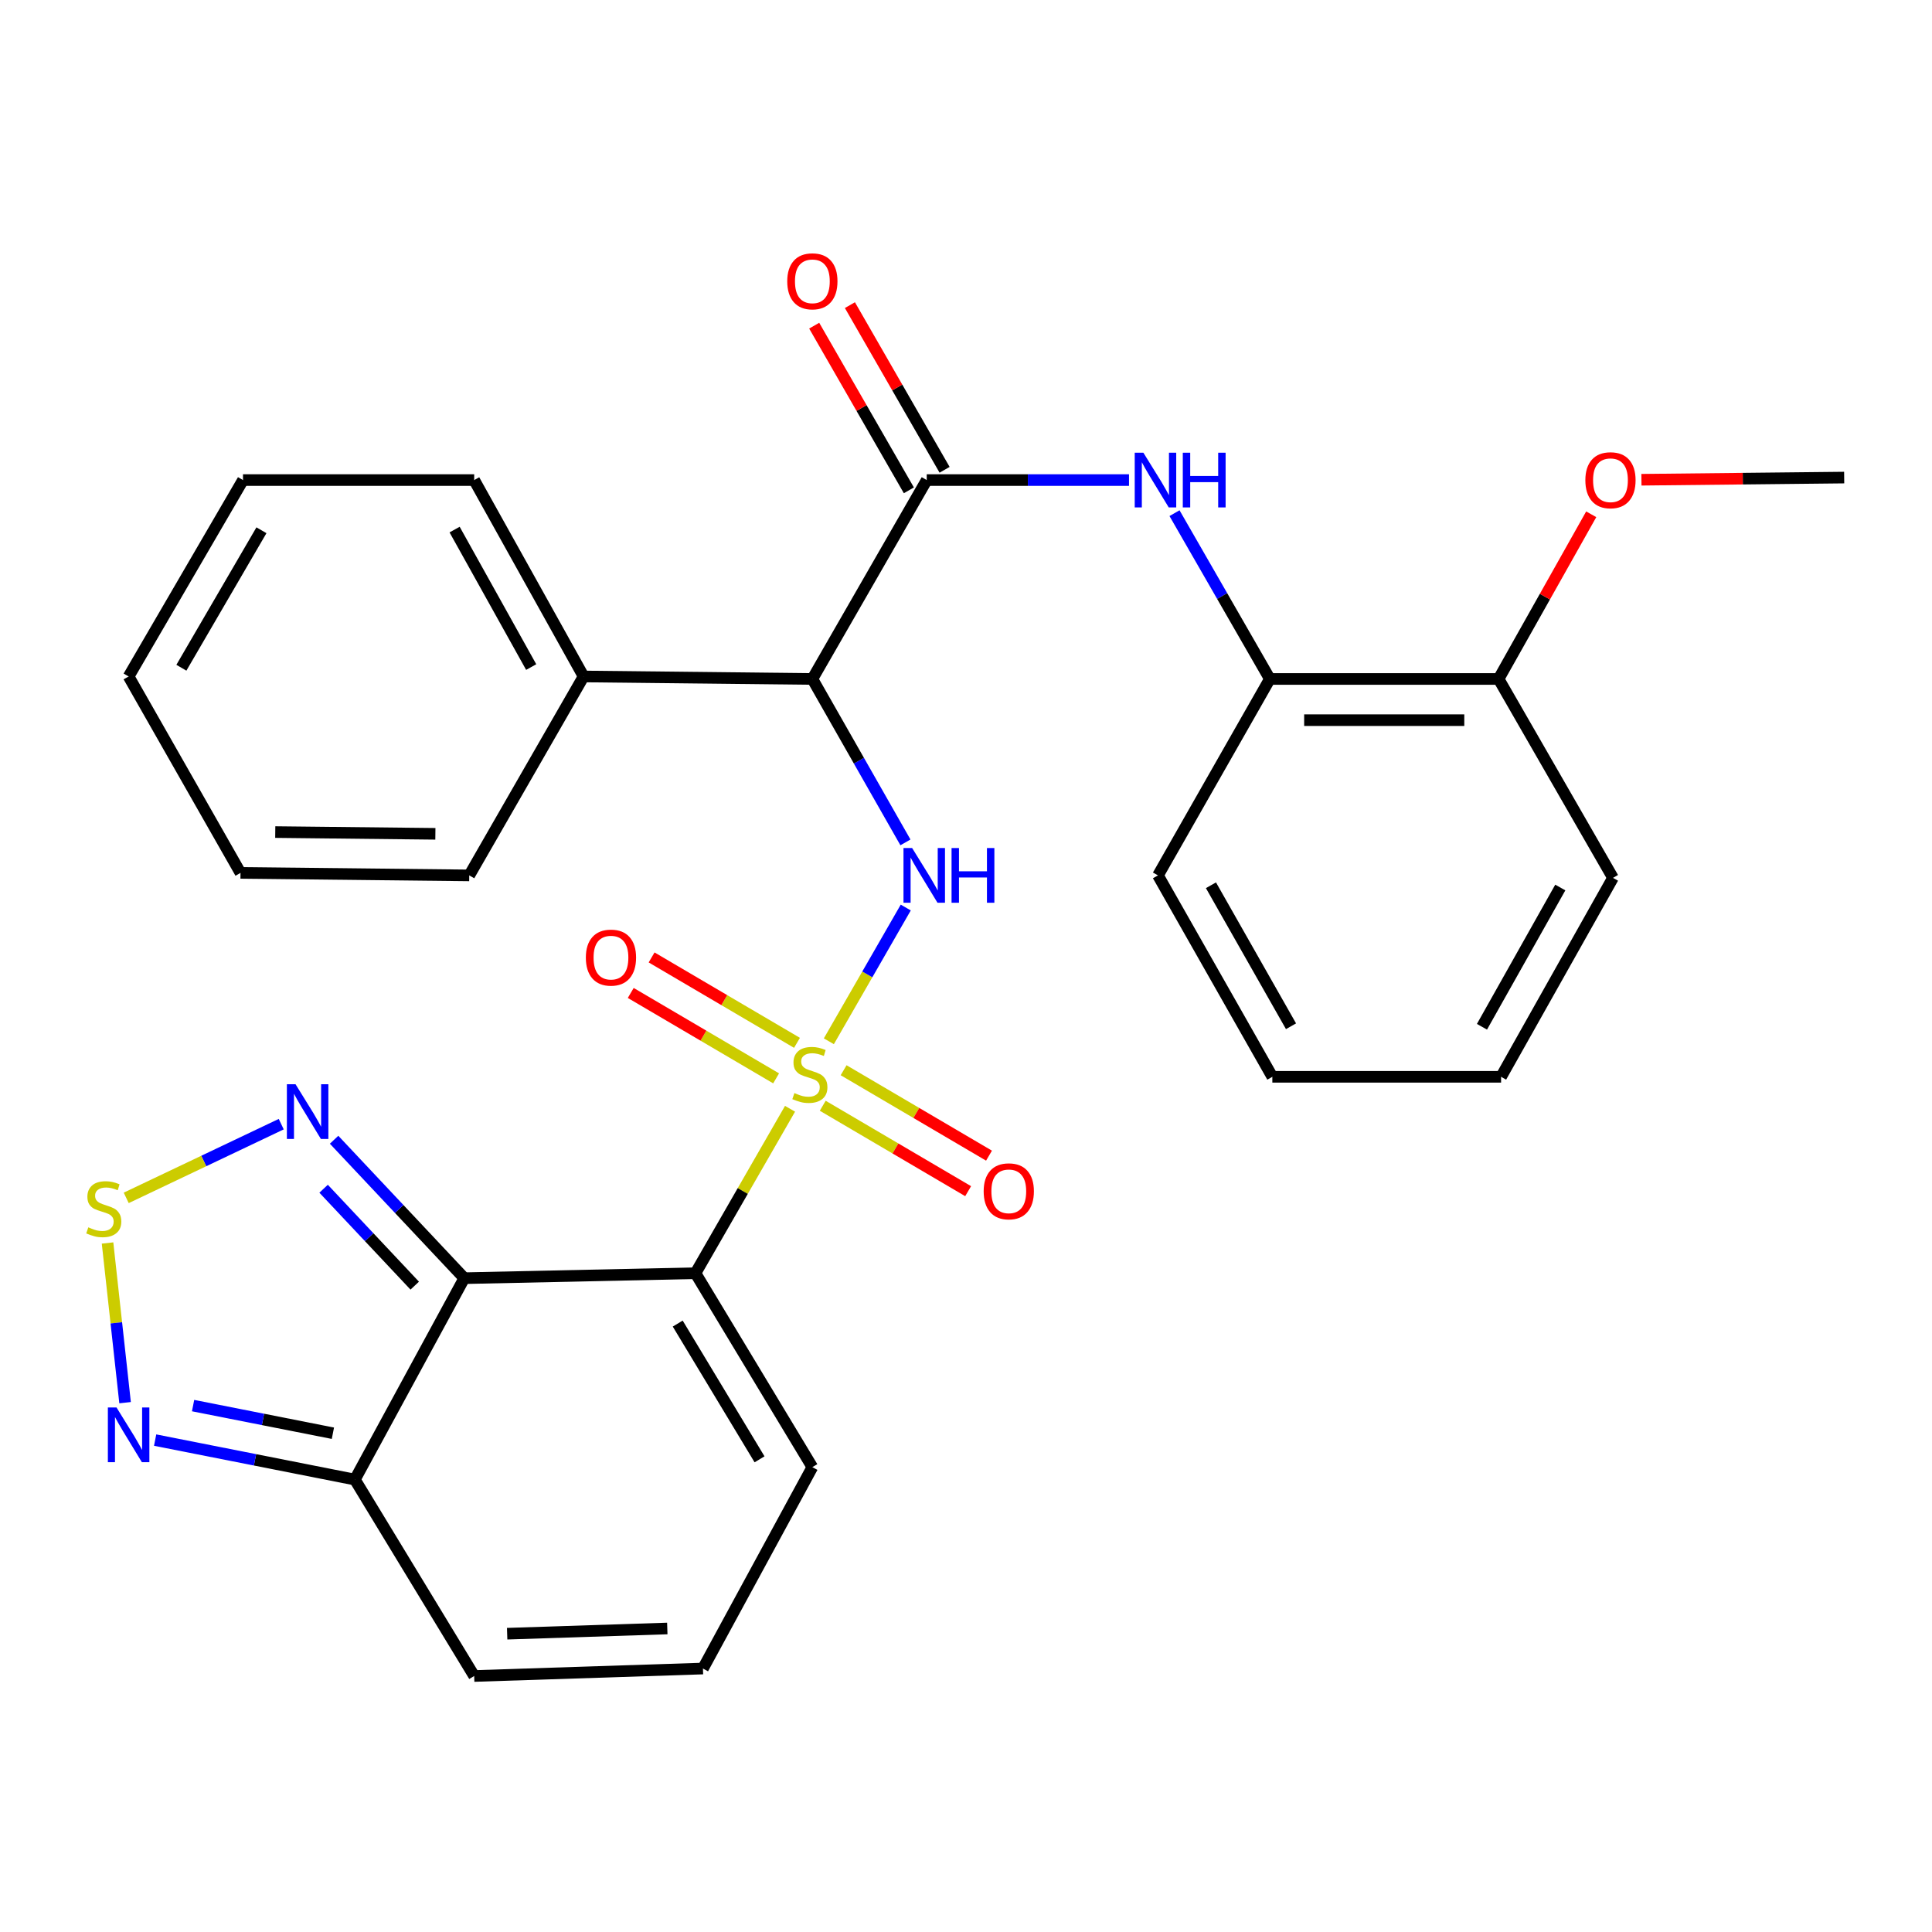 <?xml version='1.0' encoding='iso-8859-1'?>
<svg version='1.1' baseProfile='full'
              xmlns='http://www.w3.org/2000/svg'
                      xmlns:rdkit='http://www.rdkit.org/xml'
                      xmlns:xlink='http://www.w3.org/1999/xlink'
                  xml:space='preserve'
width='1000px' height='1000px' viewBox='0 0 1000 1000'>
<!-- END OF HEADER -->
<rect style='opacity:1.0;fill:#FFFFFF;stroke:none' width='1000' height='1000' x='0' y='0'> </rect>
<path class='bond-0' d='M 408.92,573.902 L 384.447,616.458' style='fill:none;fill-rule:evenodd;stroke:#CCCC00;stroke-width:6px;stroke-linecap:butt;stroke-linejoin:miter;stroke-opacity:1' />
<path class='bond-0' d='M 384.447,616.458 L 359.974,659.013' style='fill:none;fill-rule:evenodd;stroke:#000000;stroke-width:6px;stroke-linecap:butt;stroke-linejoin:miter;stroke-opacity:1' />
<path class='bond-2' d='M 429.011,538.963 L 448.914,504.351' style='fill:none;fill-rule:evenodd;stroke:#CCCC00;stroke-width:6px;stroke-linecap:butt;stroke-linejoin:miter;stroke-opacity:1' />
<path class='bond-2' d='M 448.914,504.351 L 468.817,469.739' style='fill:none;fill-rule:evenodd;stroke:#0000FF;stroke-width:6px;stroke-linecap:butt;stroke-linejoin:miter;stroke-opacity:1' />
<path class='bond-10' d='M 412.52,539.771 L 374.896,517.668' style='fill:none;fill-rule:evenodd;stroke:#CCCC00;stroke-width:6px;stroke-linecap:butt;stroke-linejoin:miter;stroke-opacity:1' />
<path class='bond-10' d='M 374.896,517.668 L 337.271,495.566' style='fill:none;fill-rule:evenodd;stroke:#FF0000;stroke-width:6px;stroke-linecap:butt;stroke-linejoin:miter;stroke-opacity:1' />
<path class='bond-10' d='M 401.719,558.158 L 364.095,536.055' style='fill:none;fill-rule:evenodd;stroke:#CCCC00;stroke-width:6px;stroke-linecap:butt;stroke-linejoin:miter;stroke-opacity:1' />
<path class='bond-10' d='M 364.095,536.055 L 326.47,513.952' style='fill:none;fill-rule:evenodd;stroke:#FF0000;stroke-width:6px;stroke-linecap:butt;stroke-linejoin:miter;stroke-opacity:1' />
<path class='bond-11' d='M 425.849,572.334 L 463.479,594.442' style='fill:none;fill-rule:evenodd;stroke:#CCCC00;stroke-width:6px;stroke-linecap:butt;stroke-linejoin:miter;stroke-opacity:1' />
<path class='bond-11' d='M 463.479,594.442 L 501.11,616.55' style='fill:none;fill-rule:evenodd;stroke:#FF0000;stroke-width:6px;stroke-linecap:butt;stroke-linejoin:miter;stroke-opacity:1' />
<path class='bond-11' d='M 436.651,553.948 L 474.281,576.056' style='fill:none;fill-rule:evenodd;stroke:#CCCC00;stroke-width:6px;stroke-linecap:butt;stroke-linejoin:miter;stroke-opacity:1' />
<path class='bond-11' d='M 474.281,576.056 L 511.911,598.163' style='fill:none;fill-rule:evenodd;stroke:#FF0000;stroke-width:6px;stroke-linecap:butt;stroke-linejoin:miter;stroke-opacity:1' />
<path class='bond-1' d='M 359.974,659.013 L 240.309,661.584' style='fill:none;fill-rule:evenodd;stroke:#000000;stroke-width:6px;stroke-linecap:butt;stroke-linejoin:miter;stroke-opacity:1' />
<path class='bond-12' d='M 359.974,659.013 L 420.476,759.392' style='fill:none;fill-rule:evenodd;stroke:#000000;stroke-width:6px;stroke-linecap:butt;stroke-linejoin:miter;stroke-opacity:1' />
<path class='bond-12' d='M 350.786,685.078 L 393.137,755.343' style='fill:none;fill-rule:evenodd;stroke:#000000;stroke-width:6px;stroke-linecap:butt;stroke-linejoin:miter;stroke-opacity:1' />
<path class='bond-5' d='M 240.309,661.584 L 206.618,625.757' style='fill:none;fill-rule:evenodd;stroke:#000000;stroke-width:6px;stroke-linecap:butt;stroke-linejoin:miter;stroke-opacity:1' />
<path class='bond-5' d='M 206.618,625.757 L 172.928,589.93' style='fill:none;fill-rule:evenodd;stroke:#0000FF;stroke-width:6px;stroke-linecap:butt;stroke-linejoin:miter;stroke-opacity:1' />
<path class='bond-5' d='M 214.667,665.444 L 191.083,640.366' style='fill:none;fill-rule:evenodd;stroke:#000000;stroke-width:6px;stroke-linecap:butt;stroke-linejoin:miter;stroke-opacity:1' />
<path class='bond-5' d='M 191.083,640.366 L 167.5,615.287' style='fill:none;fill-rule:evenodd;stroke:#0000FF;stroke-width:6px;stroke-linecap:butt;stroke-linejoin:miter;stroke-opacity:1' />
<path class='bond-7' d='M 240.309,661.584 L 183.681,765.825' style='fill:none;fill-rule:evenodd;stroke:#000000;stroke-width:6px;stroke-linecap:butt;stroke-linejoin:miter;stroke-opacity:1' />
<path class='bond-3' d='M 468.653,436.018 L 444.564,393.725' style='fill:none;fill-rule:evenodd;stroke:#0000FF;stroke-width:6px;stroke-linecap:butt;stroke-linejoin:miter;stroke-opacity:1' />
<path class='bond-3' d='M 444.564,393.725 L 420.476,351.433' style='fill:none;fill-rule:evenodd;stroke:#000000;stroke-width:6px;stroke-linecap:butt;stroke-linejoin:miter;stroke-opacity:1' />
<path class='bond-4' d='M 420.476,351.433 L 479.675,248.483' style='fill:none;fill-rule:evenodd;stroke:#000000;stroke-width:6px;stroke-linecap:butt;stroke-linejoin:miter;stroke-opacity:1' />
<path class='bond-17' d='M 420.476,351.433 L 302.066,350.142' style='fill:none;fill-rule:evenodd;stroke:#000000;stroke-width:6px;stroke-linecap:butt;stroke-linejoin:miter;stroke-opacity:1' />
<path class='bond-9' d='M 479.675,248.483 L 532.024,248.483' style='fill:none;fill-rule:evenodd;stroke:#000000;stroke-width:6px;stroke-linecap:butt;stroke-linejoin:miter;stroke-opacity:1' />
<path class='bond-9' d='M 532.024,248.483 L 584.373,248.483' style='fill:none;fill-rule:evenodd;stroke:#0000FF;stroke-width:6px;stroke-linecap:butt;stroke-linejoin:miter;stroke-opacity:1' />
<path class='bond-16' d='M 488.918,243.169 L 464.416,200.553' style='fill:none;fill-rule:evenodd;stroke:#000000;stroke-width:6px;stroke-linecap:butt;stroke-linejoin:miter;stroke-opacity:1' />
<path class='bond-16' d='M 464.416,200.553 L 439.913,157.937' style='fill:none;fill-rule:evenodd;stroke:#FF0000;stroke-width:6px;stroke-linecap:butt;stroke-linejoin:miter;stroke-opacity:1' />
<path class='bond-16' d='M 470.432,253.798 L 445.929,211.182' style='fill:none;fill-rule:evenodd;stroke:#000000;stroke-width:6px;stroke-linecap:butt;stroke-linejoin:miter;stroke-opacity:1' />
<path class='bond-16' d='M 445.929,211.182 L 421.426,168.566' style='fill:none;fill-rule:evenodd;stroke:#FF0000;stroke-width:6px;stroke-linecap:butt;stroke-linejoin:miter;stroke-opacity:1' />
<path class='bond-6' d='M 145.567,581.86 L 105.449,600.939' style='fill:none;fill-rule:evenodd;stroke:#0000FF;stroke-width:6px;stroke-linecap:butt;stroke-linejoin:miter;stroke-opacity:1' />
<path class='bond-6' d='M 105.449,600.939 L 65.331,620.018' style='fill:none;fill-rule:evenodd;stroke:#CCCC00;stroke-width:6px;stroke-linecap:butt;stroke-linejoin:miter;stroke-opacity:1' />
<path class='bond-31' d='M 55.666,643.372 L 60.205,684.695' style='fill:none;fill-rule:evenodd;stroke:#CCCC00;stroke-width:6px;stroke-linecap:butt;stroke-linejoin:miter;stroke-opacity:1' />
<path class='bond-31' d='M 60.205,684.695 L 64.744,726.019' style='fill:none;fill-rule:evenodd;stroke:#0000FF;stroke-width:6px;stroke-linecap:butt;stroke-linejoin:miter;stroke-opacity:1' />
<path class='bond-8' d='M 183.681,765.825 L 131.99,755.607' style='fill:none;fill-rule:evenodd;stroke:#000000;stroke-width:6px;stroke-linecap:butt;stroke-linejoin:miter;stroke-opacity:1' />
<path class='bond-8' d='M 131.99,755.607 L 80.298,745.389' style='fill:none;fill-rule:evenodd;stroke:#0000FF;stroke-width:6px;stroke-linecap:butt;stroke-linejoin:miter;stroke-opacity:1' />
<path class='bond-8' d='M 172.309,741.84 L 136.125,734.687' style='fill:none;fill-rule:evenodd;stroke:#000000;stroke-width:6px;stroke-linecap:butt;stroke-linejoin:miter;stroke-opacity:1' />
<path class='bond-8' d='M 136.125,734.687 L 99.941,727.535' style='fill:none;fill-rule:evenodd;stroke:#0000FF;stroke-width:6px;stroke-linecap:butt;stroke-linejoin:miter;stroke-opacity:1' />
<path class='bond-30' d='M 183.681,765.825 L 245.438,867.495' style='fill:none;fill-rule:evenodd;stroke:#000000;stroke-width:6px;stroke-linecap:butt;stroke-linejoin:miter;stroke-opacity:1' />
<path class='bond-13' d='M 607.922,265.612 L 632.597,308.523' style='fill:none;fill-rule:evenodd;stroke:#0000FF;stroke-width:6px;stroke-linecap:butt;stroke-linejoin:miter;stroke-opacity:1' />
<path class='bond-13' d='M 632.597,308.523 L 657.272,351.433' style='fill:none;fill-rule:evenodd;stroke:#000000;stroke-width:6px;stroke-linecap:butt;stroke-linejoin:miter;stroke-opacity:1' />
<path class='bond-14' d='M 420.476,759.392 L 363.848,863.633' style='fill:none;fill-rule:evenodd;stroke:#000000;stroke-width:6px;stroke-linecap:butt;stroke-linejoin:miter;stroke-opacity:1' />
<path class='bond-18' d='M 657.272,351.433 L 775.669,351.433' style='fill:none;fill-rule:evenodd;stroke:#000000;stroke-width:6px;stroke-linecap:butt;stroke-linejoin:miter;stroke-opacity:1' />
<path class='bond-18' d='M 675.031,372.757 L 757.91,372.757' style='fill:none;fill-rule:evenodd;stroke:#000000;stroke-width:6px;stroke-linecap:butt;stroke-linejoin:miter;stroke-opacity:1' />
<path class='bond-20' d='M 657.272,351.433 L 599.364,453.103' style='fill:none;fill-rule:evenodd;stroke:#000000;stroke-width:6px;stroke-linecap:butt;stroke-linejoin:miter;stroke-opacity:1' />
<path class='bond-15' d='M 363.848,863.633 L 245.438,867.495' style='fill:none;fill-rule:evenodd;stroke:#000000;stroke-width:6px;stroke-linecap:butt;stroke-linejoin:miter;stroke-opacity:1' />
<path class='bond-15' d='M 345.391,842.899 L 262.505,845.603' style='fill:none;fill-rule:evenodd;stroke:#000000;stroke-width:6px;stroke-linecap:butt;stroke-linejoin:miter;stroke-opacity:1' />
<path class='bond-21' d='M 302.066,350.142 L 245.438,248.483' style='fill:none;fill-rule:evenodd;stroke:#000000;stroke-width:6px;stroke-linecap:butt;stroke-linejoin:miter;stroke-opacity:1' />
<path class='bond-21' d='M 274.943,345.27 L 235.304,274.109' style='fill:none;fill-rule:evenodd;stroke:#000000;stroke-width:6px;stroke-linecap:butt;stroke-linejoin:miter;stroke-opacity:1' />
<path class='bond-22' d='M 302.066,350.142 L 242.879,453.103' style='fill:none;fill-rule:evenodd;stroke:#000000;stroke-width:6px;stroke-linecap:butt;stroke-linejoin:miter;stroke-opacity:1' />
<path class='bond-19' d='M 775.669,351.433 L 799.642,308.815' style='fill:none;fill-rule:evenodd;stroke:#000000;stroke-width:6px;stroke-linecap:butt;stroke-linejoin:miter;stroke-opacity:1' />
<path class='bond-19' d='M 799.642,308.815 L 823.614,266.196' style='fill:none;fill-rule:evenodd;stroke:#FF0000;stroke-width:6px;stroke-linecap:butt;stroke-linejoin:miter;stroke-opacity:1' />
<path class='bond-23' d='M 775.669,351.433 L 834.88,454.382' style='fill:none;fill-rule:evenodd;stroke:#000000;stroke-width:6px;stroke-linecap:butt;stroke-linejoin:miter;stroke-opacity:1' />
<path class='bond-24' d='M 849.601,248.312 L 902.073,247.752' style='fill:none;fill-rule:evenodd;stroke:#FF0000;stroke-width:6px;stroke-linecap:butt;stroke-linejoin:miter;stroke-opacity:1' />
<path class='bond-24' d='M 902.073,247.752 L 954.545,247.192' style='fill:none;fill-rule:evenodd;stroke:#000000;stroke-width:6px;stroke-linecap:butt;stroke-linejoin:miter;stroke-opacity:1' />
<path class='bond-25' d='M 599.364,453.103 L 658.563,557.355' style='fill:none;fill-rule:evenodd;stroke:#000000;stroke-width:6px;stroke-linecap:butt;stroke-linejoin:miter;stroke-opacity:1' />
<path class='bond-25' d='M 626.787,458.211 L 668.226,531.188' style='fill:none;fill-rule:evenodd;stroke:#000000;stroke-width:6px;stroke-linecap:butt;stroke-linejoin:miter;stroke-opacity:1' />
<path class='bond-26' d='M 245.438,248.483 L 125.773,248.483' style='fill:none;fill-rule:evenodd;stroke:#000000;stroke-width:6px;stroke-linecap:butt;stroke-linejoin:miter;stroke-opacity:1' />
<path class='bond-28' d='M 242.879,453.103 L 124.482,451.811' style='fill:none;fill-rule:evenodd;stroke:#000000;stroke-width:6px;stroke-linecap:butt;stroke-linejoin:miter;stroke-opacity:1' />
<path class='bond-28' d='M 225.352,431.586 L 142.474,430.682' style='fill:none;fill-rule:evenodd;stroke:#000000;stroke-width:6px;stroke-linecap:butt;stroke-linejoin:miter;stroke-opacity:1' />
<path class='bond-33' d='M 834.88,454.382 L 776.961,557.355' style='fill:none;fill-rule:evenodd;stroke:#000000;stroke-width:6px;stroke-linecap:butt;stroke-linejoin:miter;stroke-opacity:1' />
<path class='bond-33' d='M 807.606,459.374 L 767.063,531.455' style='fill:none;fill-rule:evenodd;stroke:#000000;stroke-width:6px;stroke-linecap:butt;stroke-linejoin:miter;stroke-opacity:1' />
<path class='bond-27' d='M 658.563,557.355 L 776.961,557.355' style='fill:none;fill-rule:evenodd;stroke:#000000;stroke-width:6px;stroke-linecap:butt;stroke-linejoin:miter;stroke-opacity:1' />
<path class='bond-32' d='M 125.773,248.483 L 66.574,350.142' style='fill:none;fill-rule:evenodd;stroke:#000000;stroke-width:6px;stroke-linecap:butt;stroke-linejoin:miter;stroke-opacity:1' />
<path class='bond-32' d='M 135.321,274.463 L 93.882,345.624' style='fill:none;fill-rule:evenodd;stroke:#000000;stroke-width:6px;stroke-linecap:butt;stroke-linejoin:miter;stroke-opacity:1' />
<path class='bond-29' d='M 124.482,451.811 L 66.574,350.142' style='fill:none;fill-rule:evenodd;stroke:#000000;stroke-width:6px;stroke-linecap:butt;stroke-linejoin:miter;stroke-opacity:1' />
<path  class='atom-0' d='M 411.185 565.772
Q 411.505 565.892, 412.825 566.452
Q 414.145 567.012, 415.585 567.372
Q 417.065 567.692, 418.505 567.692
Q 421.185 567.692, 422.745 566.412
Q 424.305 565.092, 424.305 562.812
Q 424.305 561.252, 423.505 560.292
Q 422.745 559.332, 421.545 558.812
Q 420.345 558.292, 418.345 557.692
Q 415.825 556.932, 414.305 556.212
Q 412.825 555.492, 411.745 553.972
Q 410.705 552.452, 410.705 549.892
Q 410.705 546.332, 413.105 544.132
Q 415.545 541.932, 420.345 541.932
Q 423.625 541.932, 427.345 543.492
L 426.425 546.572
Q 423.025 545.172, 420.465 545.172
Q 417.705 545.172, 416.185 546.332
Q 414.665 547.452, 414.705 549.412
Q 414.705 550.932, 415.465 551.852
Q 416.265 552.772, 417.385 553.292
Q 418.545 553.812, 420.465 554.412
Q 423.025 555.212, 424.545 556.012
Q 426.065 556.812, 427.145 558.452
Q 428.265 560.052, 428.265 562.812
Q 428.265 566.732, 425.625 568.852
Q 423.025 570.932, 418.665 570.932
Q 416.145 570.932, 414.225 570.372
Q 412.345 569.852, 410.105 568.932
L 411.185 565.772
' fill='#CCCC00'/>
<path  class='atom-3' d='M 472.124 438.943
L 481.404 453.943
Q 482.324 455.423, 483.804 458.103
Q 485.284 460.783, 485.364 460.943
L 485.364 438.943
L 489.124 438.943
L 489.124 467.263
L 485.244 467.263
L 475.284 450.863
Q 474.124 448.943, 472.884 446.743
Q 471.684 444.543, 471.324 443.863
L 471.324 467.263
L 467.644 467.263
L 467.644 438.943
L 472.124 438.943
' fill='#0000FF'/>
<path  class='atom-3' d='M 492.524 438.943
L 496.364 438.943
L 496.364 450.983
L 510.844 450.983
L 510.844 438.943
L 514.684 438.943
L 514.684 467.263
L 510.844 467.263
L 510.844 454.183
L 496.364 454.183
L 496.364 467.263
L 492.524 467.263
L 492.524 438.943
' fill='#0000FF'/>
<path  class='atom-6' d='M 152.969 561.203
L 162.249 576.203
Q 163.169 577.683, 164.649 580.363
Q 166.129 583.043, 166.209 583.203
L 166.209 561.203
L 169.969 561.203
L 169.969 589.523
L 166.089 589.523
L 156.129 573.123
Q 154.969 571.203, 153.729 569.003
Q 152.529 566.803, 152.169 566.123
L 152.169 589.523
L 148.489 589.523
L 148.489 561.203
L 152.969 561.203
' fill='#0000FF'/>
<path  class='atom-7' d='M 45.708 635.266
Q 46.028 635.386, 47.348 635.946
Q 48.668 636.506, 50.108 636.866
Q 51.588 637.186, 53.028 637.186
Q 55.708 637.186, 57.268 635.906
Q 58.828 634.586, 58.828 632.306
Q 58.828 630.746, 58.028 629.786
Q 57.268 628.826, 56.068 628.306
Q 54.868 627.786, 52.868 627.186
Q 50.348 626.426, 48.828 625.706
Q 47.348 624.986, 46.268 623.466
Q 45.228 621.946, 45.228 619.386
Q 45.228 615.826, 47.628 613.626
Q 50.068 611.426, 54.868 611.426
Q 58.148 611.426, 61.868 612.986
L 60.948 616.066
Q 57.548 614.666, 54.988 614.666
Q 52.228 614.666, 50.708 615.826
Q 49.188 616.946, 49.228 618.906
Q 49.228 620.426, 49.988 621.346
Q 50.788 622.266, 51.908 622.786
Q 53.068 623.306, 54.988 623.906
Q 57.548 624.706, 59.068 625.506
Q 60.588 626.306, 61.668 627.946
Q 62.788 629.546, 62.788 632.306
Q 62.788 636.226, 60.148 638.346
Q 57.548 640.426, 53.188 640.426
Q 50.668 640.426, 48.748 639.866
Q 46.868 639.346, 44.628 638.426
L 45.708 635.266
' fill='#CCCC00'/>
<path  class='atom-9' d='M 60.314 728.516
L 69.594 743.516
Q 70.514 744.996, 71.994 747.676
Q 73.474 750.356, 73.554 750.516
L 73.554 728.516
L 77.314 728.516
L 77.314 756.836
L 73.434 756.836
L 63.474 740.436
Q 62.314 738.516, 61.074 736.316
Q 59.874 734.116, 59.514 733.436
L 59.514 756.836
L 55.834 756.836
L 55.834 728.516
L 60.314 728.516
' fill='#0000FF'/>
<path  class='atom-10' d='M 591.813 234.323
L 601.093 249.323
Q 602.013 250.803, 603.493 253.483
Q 604.973 256.163, 605.053 256.323
L 605.053 234.323
L 608.813 234.323
L 608.813 262.643
L 604.933 262.643
L 594.973 246.243
Q 593.813 244.323, 592.573 242.123
Q 591.373 239.923, 591.013 239.243
L 591.013 262.643
L 587.333 262.643
L 587.333 234.323
L 591.813 234.323
' fill='#0000FF'/>
<path  class='atom-10' d='M 612.213 234.323
L 616.053 234.323
L 616.053 246.363
L 630.533 246.363
L 630.533 234.323
L 634.373 234.323
L 634.373 262.643
L 630.533 262.643
L 630.533 249.563
L 616.053 249.563
L 616.053 262.643
L 612.213 262.643
L 612.213 234.323
' fill='#0000FF'/>
<path  class='atom-11' d='M 303.235 495.654
Q 303.235 488.854, 306.595 485.054
Q 309.955 481.254, 316.235 481.254
Q 322.515 481.254, 325.875 485.054
Q 329.235 488.854, 329.235 495.654
Q 329.235 502.534, 325.835 506.454
Q 322.435 510.334, 316.235 510.334
Q 309.995 510.334, 306.595 506.454
Q 303.235 502.574, 303.235 495.654
M 316.235 507.134
Q 320.555 507.134, 322.875 504.254
Q 325.235 501.334, 325.235 495.654
Q 325.235 490.094, 322.875 487.294
Q 320.555 484.454, 316.235 484.454
Q 311.915 484.454, 309.555 487.254
Q 307.235 490.054, 307.235 495.654
Q 307.235 501.374, 309.555 504.254
Q 311.915 507.134, 316.235 507.134
' fill='#FF0000'/>
<path  class='atom-12' d='M 509.146 616.622
Q 509.146 609.822, 512.506 606.022
Q 515.866 602.222, 522.146 602.222
Q 528.426 602.222, 531.786 606.022
Q 535.146 609.822, 535.146 616.622
Q 535.146 623.502, 531.746 627.422
Q 528.346 631.302, 522.146 631.302
Q 515.906 631.302, 512.506 627.422
Q 509.146 623.542, 509.146 616.622
M 522.146 628.102
Q 526.466 628.102, 528.786 625.222
Q 531.146 622.302, 531.146 616.622
Q 531.146 611.062, 528.786 608.262
Q 526.466 605.422, 522.146 605.422
Q 517.826 605.422, 515.466 608.222
Q 513.146 611.022, 513.146 616.622
Q 513.146 622.342, 515.466 625.222
Q 517.826 628.102, 522.146 628.102
' fill='#FF0000'/>
<path  class='atom-17' d='M 407.476 145.602
Q 407.476 138.802, 410.836 135.002
Q 414.196 131.202, 420.476 131.202
Q 426.756 131.202, 430.116 135.002
Q 433.476 138.802, 433.476 145.602
Q 433.476 152.482, 430.076 156.402
Q 426.676 160.282, 420.476 160.282
Q 414.236 160.282, 410.836 156.402
Q 407.476 152.522, 407.476 145.602
M 420.476 157.082
Q 424.796 157.082, 427.116 154.202
Q 429.476 151.282, 429.476 145.602
Q 429.476 140.042, 427.116 137.242
Q 424.796 134.402, 420.476 134.402
Q 416.156 134.402, 413.796 137.202
Q 411.476 140.002, 411.476 145.602
Q 411.476 151.322, 413.796 154.202
Q 416.156 157.082, 420.476 157.082
' fill='#FF0000'/>
<path  class='atom-20' d='M 820.577 248.563
Q 820.577 241.763, 823.937 237.963
Q 827.297 234.163, 833.577 234.163
Q 839.857 234.163, 843.217 237.963
Q 846.577 241.763, 846.577 248.563
Q 846.577 255.443, 843.177 259.363
Q 839.777 263.243, 833.577 263.243
Q 827.337 263.243, 823.937 259.363
Q 820.577 255.483, 820.577 248.563
M 833.577 260.043
Q 837.897 260.043, 840.217 257.163
Q 842.577 254.243, 842.577 248.563
Q 842.577 243.003, 840.217 240.203
Q 837.897 237.363, 833.577 237.363
Q 829.257 237.363, 826.897 240.163
Q 824.577 242.963, 824.577 248.563
Q 824.577 254.283, 826.897 257.163
Q 829.257 260.043, 833.577 260.043
' fill='#FF0000'/>
</svg>
